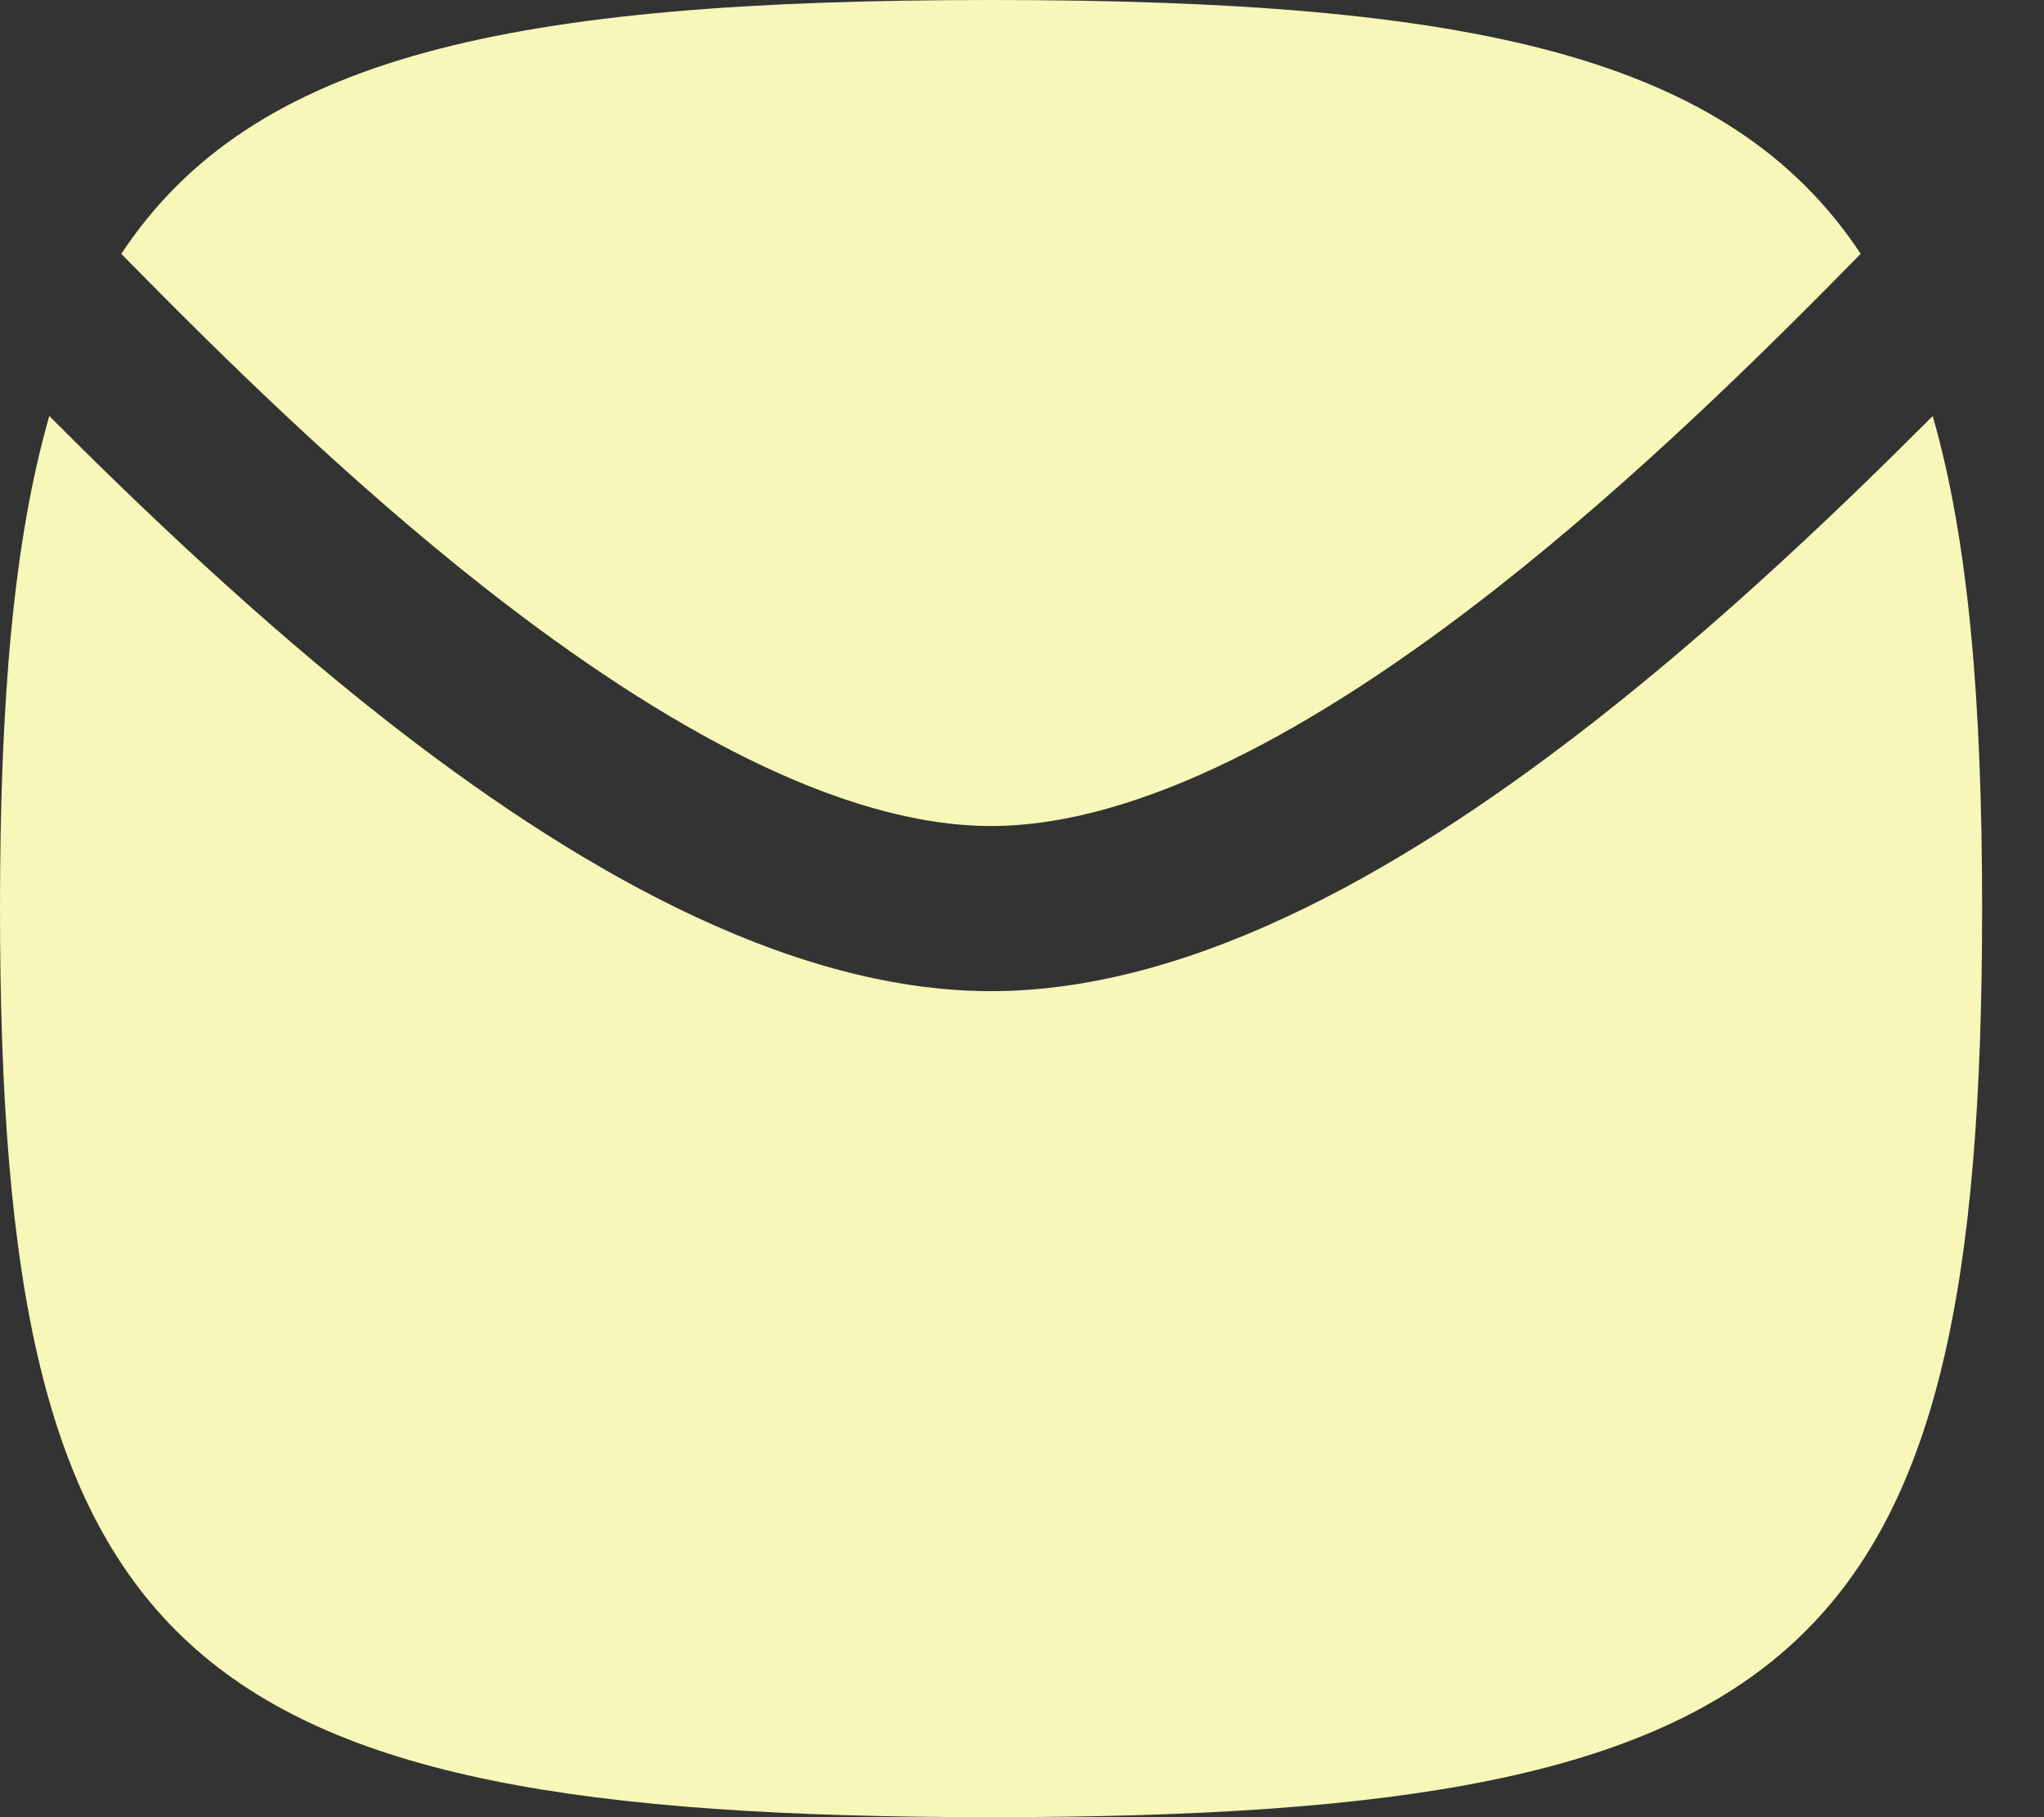<svg width="18" height="16" viewBox="0 0 18 16" fill="none" xmlns="http://www.w3.org/2000/svg">
<rect x="0" y="0" width="18" height="16" fill="#333333" stroke="none"/>
<path d="M8.727 16C1.54 16 0 14.588 0 8C0 6.189 0.116 4.77 0.434 3.663C1.248 4.479 2.276 5.46 3.391 6.335C4.974 7.575 6.891 8.727 8.727 8.727C10.564 8.727 12.481 7.575 14.063 6.335C15.179 5.46 16.206 4.479 17.02 3.663C17.338 4.77 17.455 6.189 17.455 8C17.455 14.588 15.914 16 8.727 16Z" fill="#F6F7B8"/>
<path d="M16.386 2.235C15.534 3.103 14.404 4.22 13.166 5.19C11.607 6.411 10.032 7.273 8.727 7.273C7.422 7.273 5.848 6.411 4.288 5.19C3.05 4.22 1.92 3.103 1.068 2.235C2.223 0.489 4.497 0 8.727 0C12.957 0 15.231 0.489 16.386 2.235Z" fill="#F6F7B8"/>
</svg>
